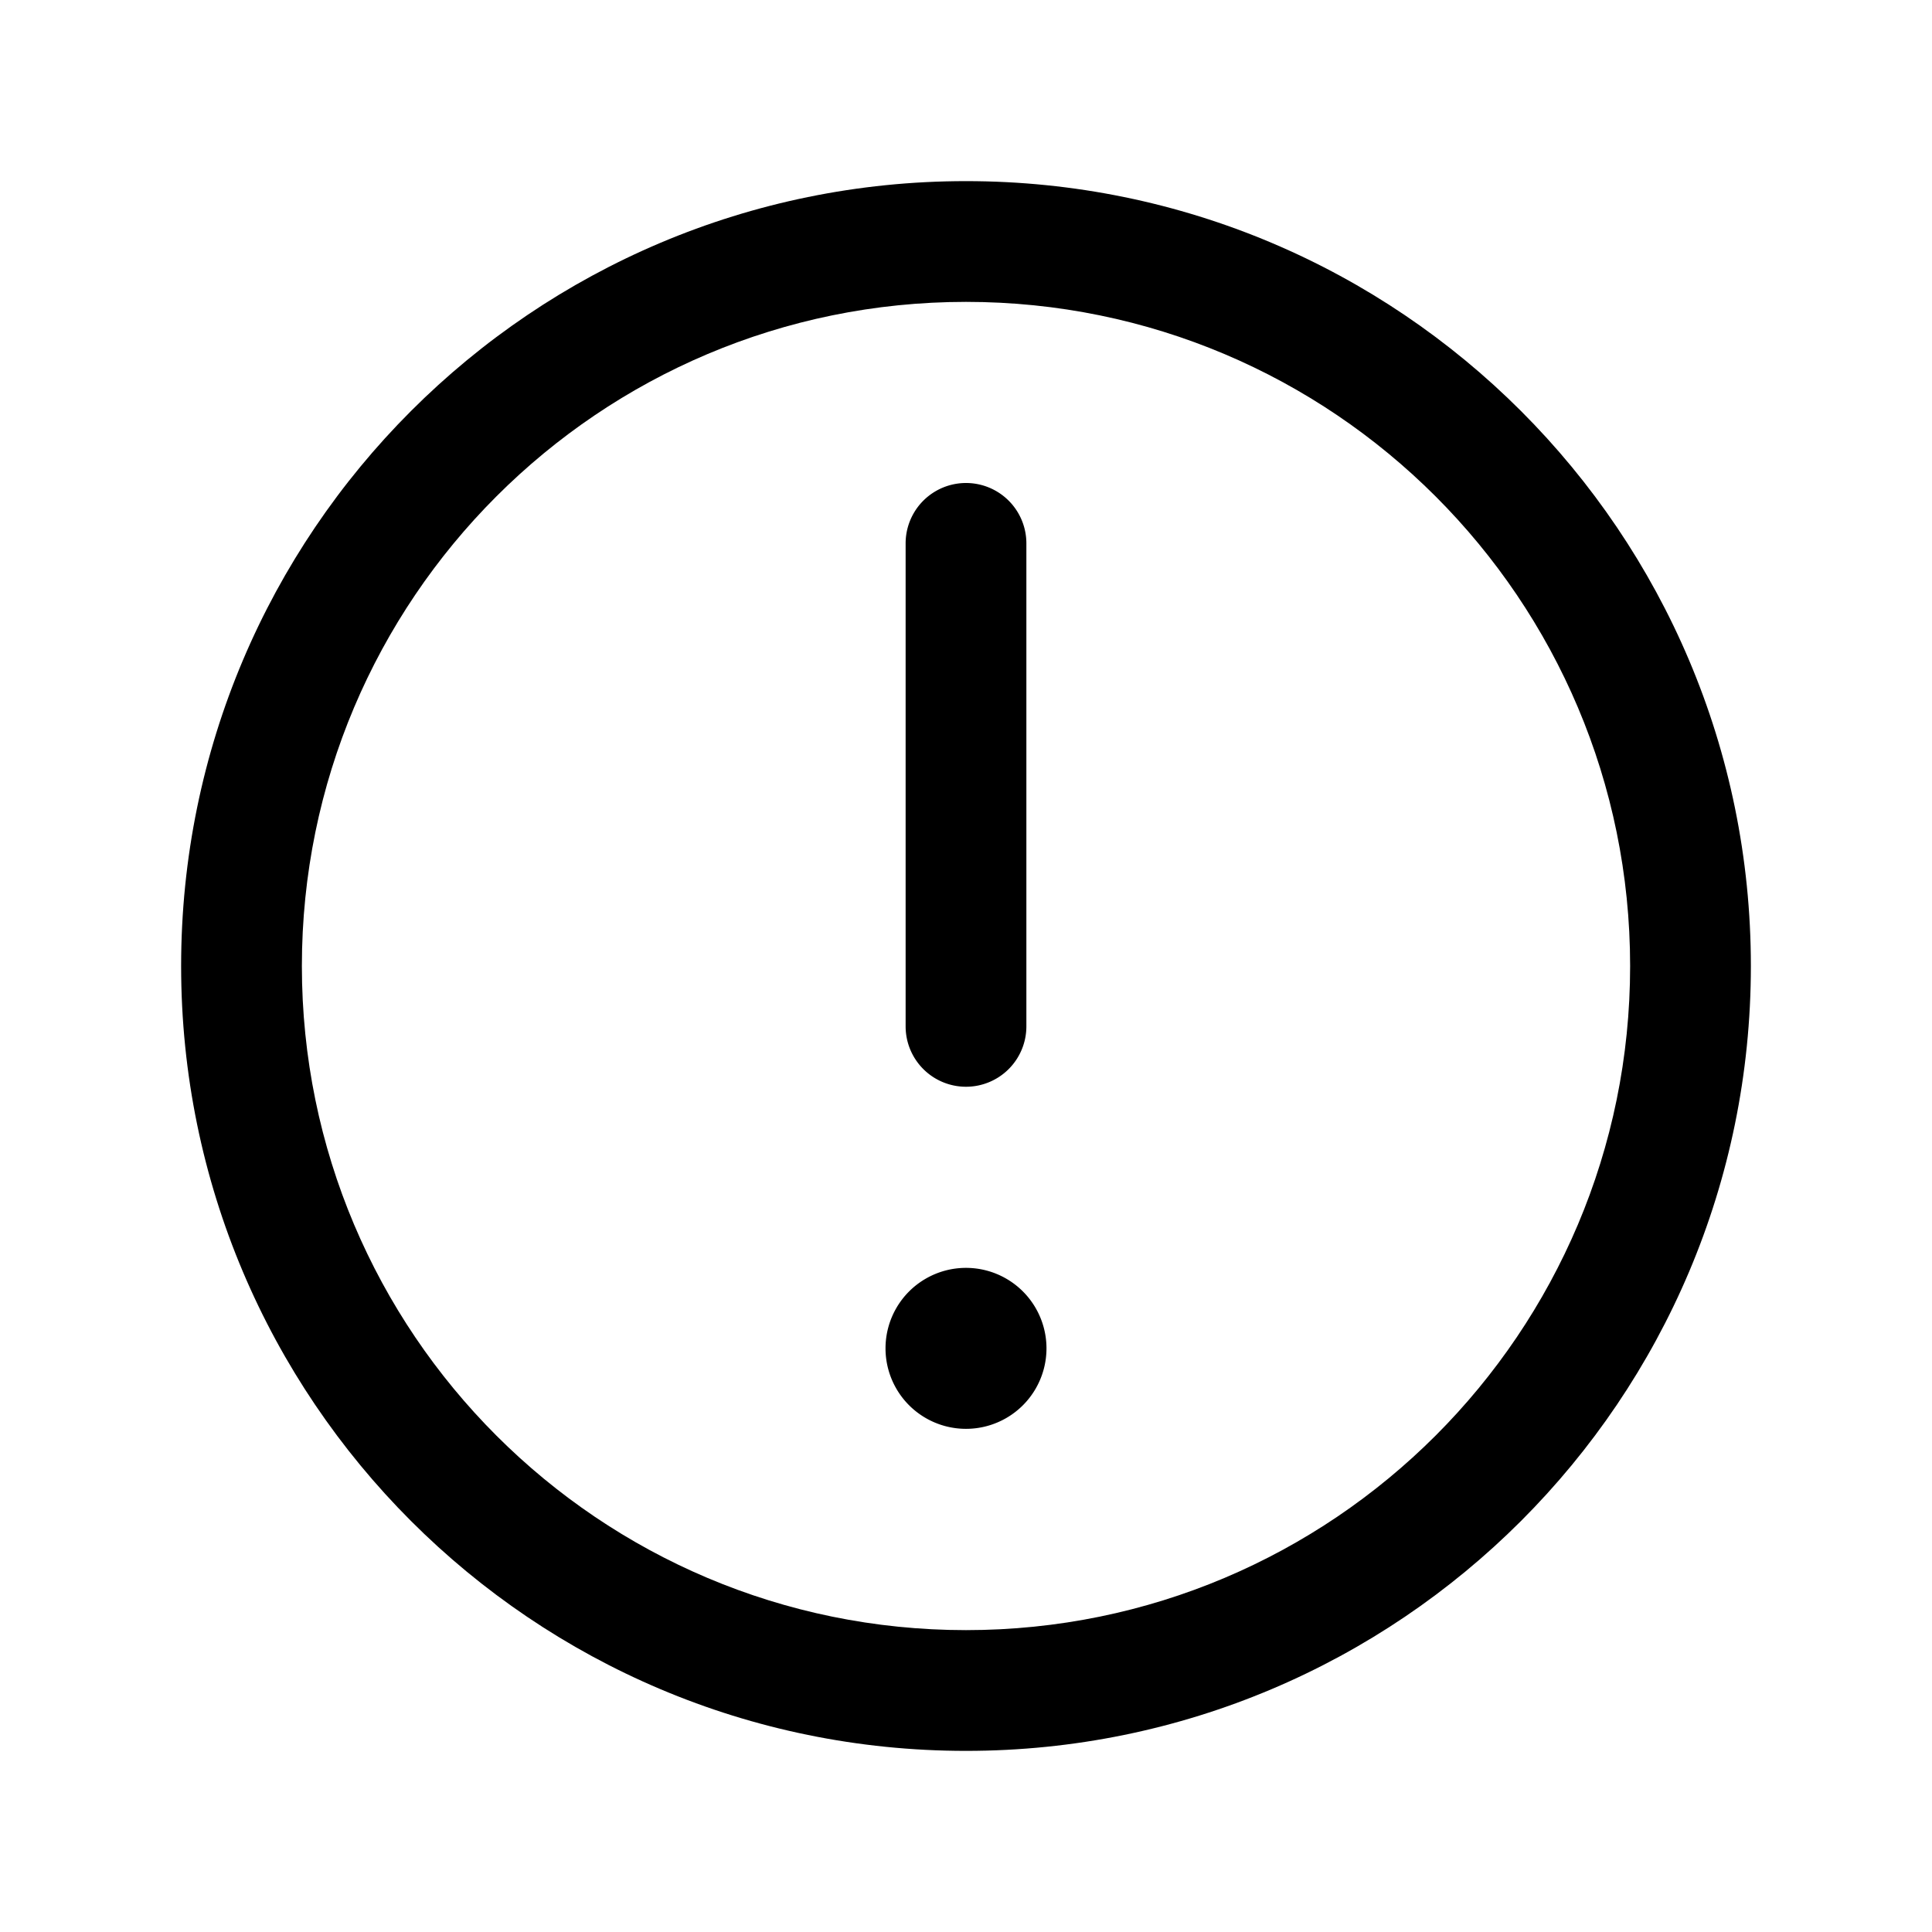 <svg xmlns="http://www.w3.org/2000/svg" width="32" height="32" fill="none" class="persona-icon"><path fill="currentColor" d="M16 29C8.82 29 3 23.18 3 16S8.82 3 16 3s13 5.82 13 13-5.82 13-13 13ZM5 16c0 6.075 4.925 11 11 11s11-4.925 11-11S22.075 5 16 5 5 9.925 5 16Z"/><path fill="currentColor" d="M14.667 22.333a1.333 1.333 0 1 1 2.666 0 1.333 1.333 0 0 1-2.666 0ZM16 18a1 1 0 0 1-1-1V9a1 1 0 1 1 2 0v8a1 1 0 0 1-1 1Z"/></svg>